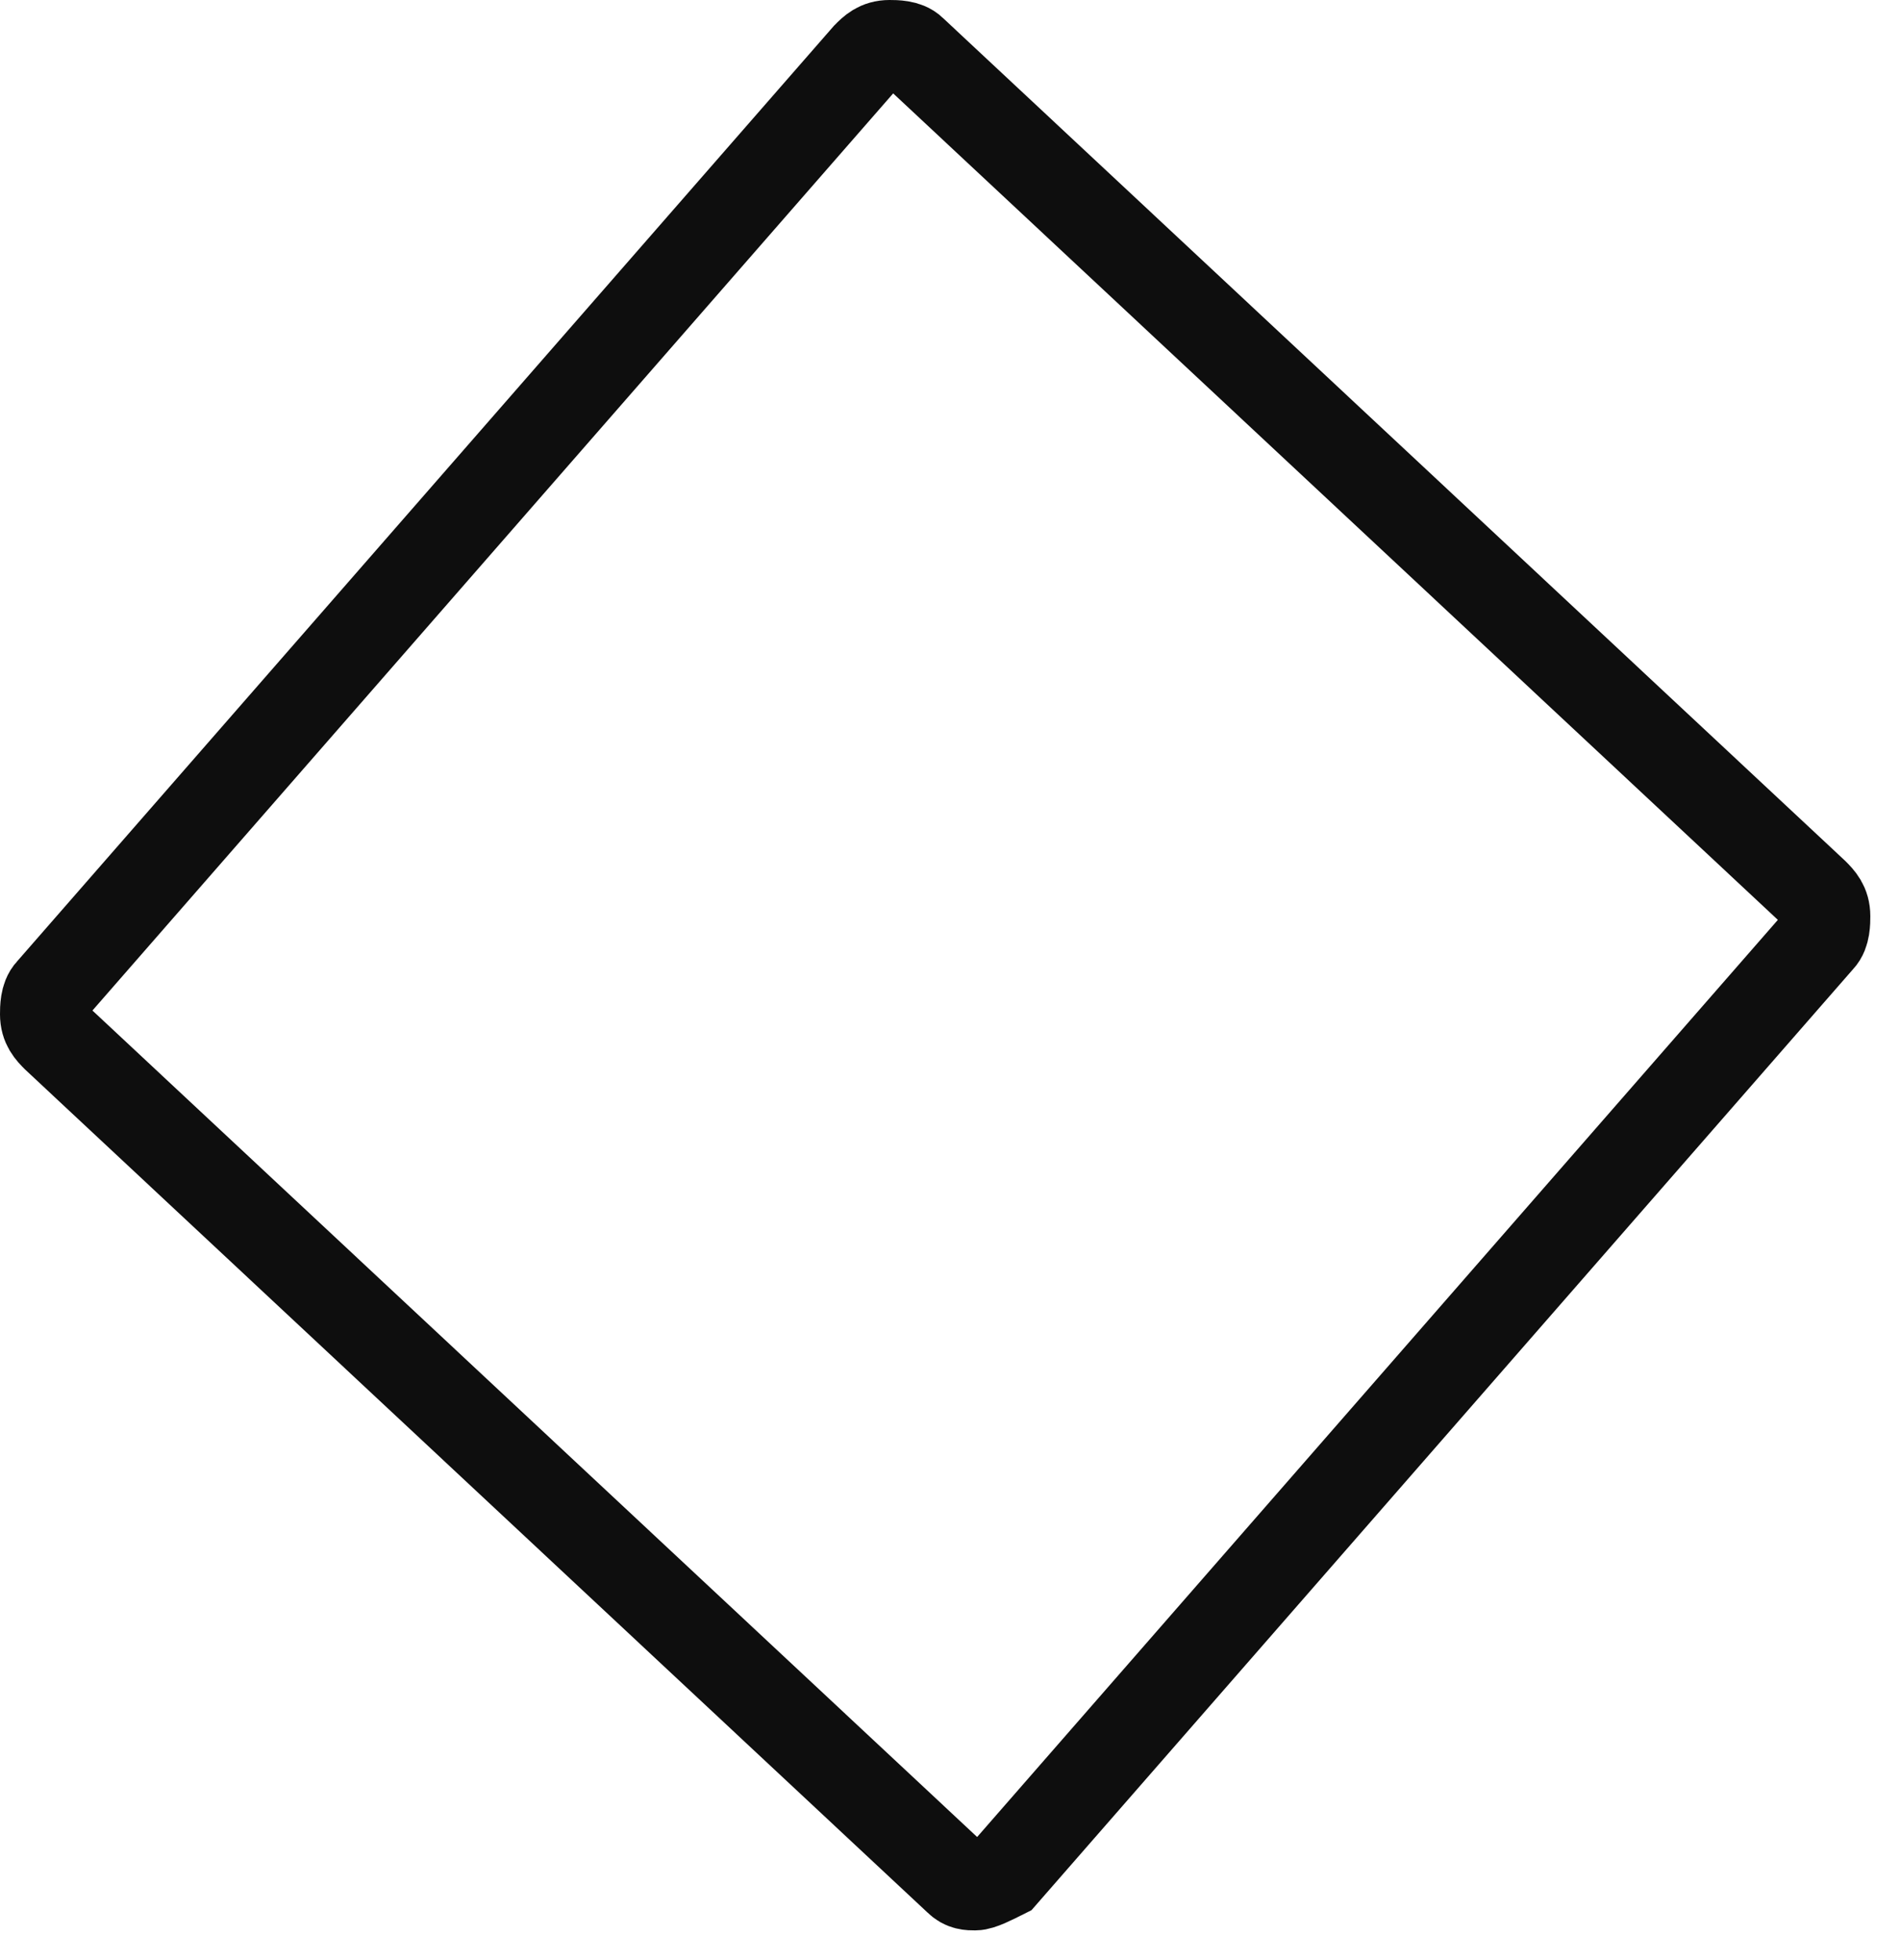 <svg xmlns:xlink="http://www.w3.org/1999/xlink" xmlns="http://www.w3.org/2000/svg" width="32px" height="33px" viewBox="0 0 32 33"><path d="M15.673 31C15.577 31 15.481 31 15.385 30.903L0.192 16.715C0.096 16.618 0 16.52 0 16.326C0 16.229 0 16.035 0.096 15.937L13.846 0.194C13.942 0.097 14.039 0 14.231 0C14.327 0 14.519 0 14.615 0.097L29.808 14.285C29.904 14.382 30 14.48 30 14.674C30 14.771 30 14.966 29.904 15.063L16.154 30.806C15.961 30.903 15.769 31 15.673 31Z" transform="translate(0.75 0.75)" id="Path" fill="none" stroke="#0E0E0E" stroke-width="1.5"></path></svg>